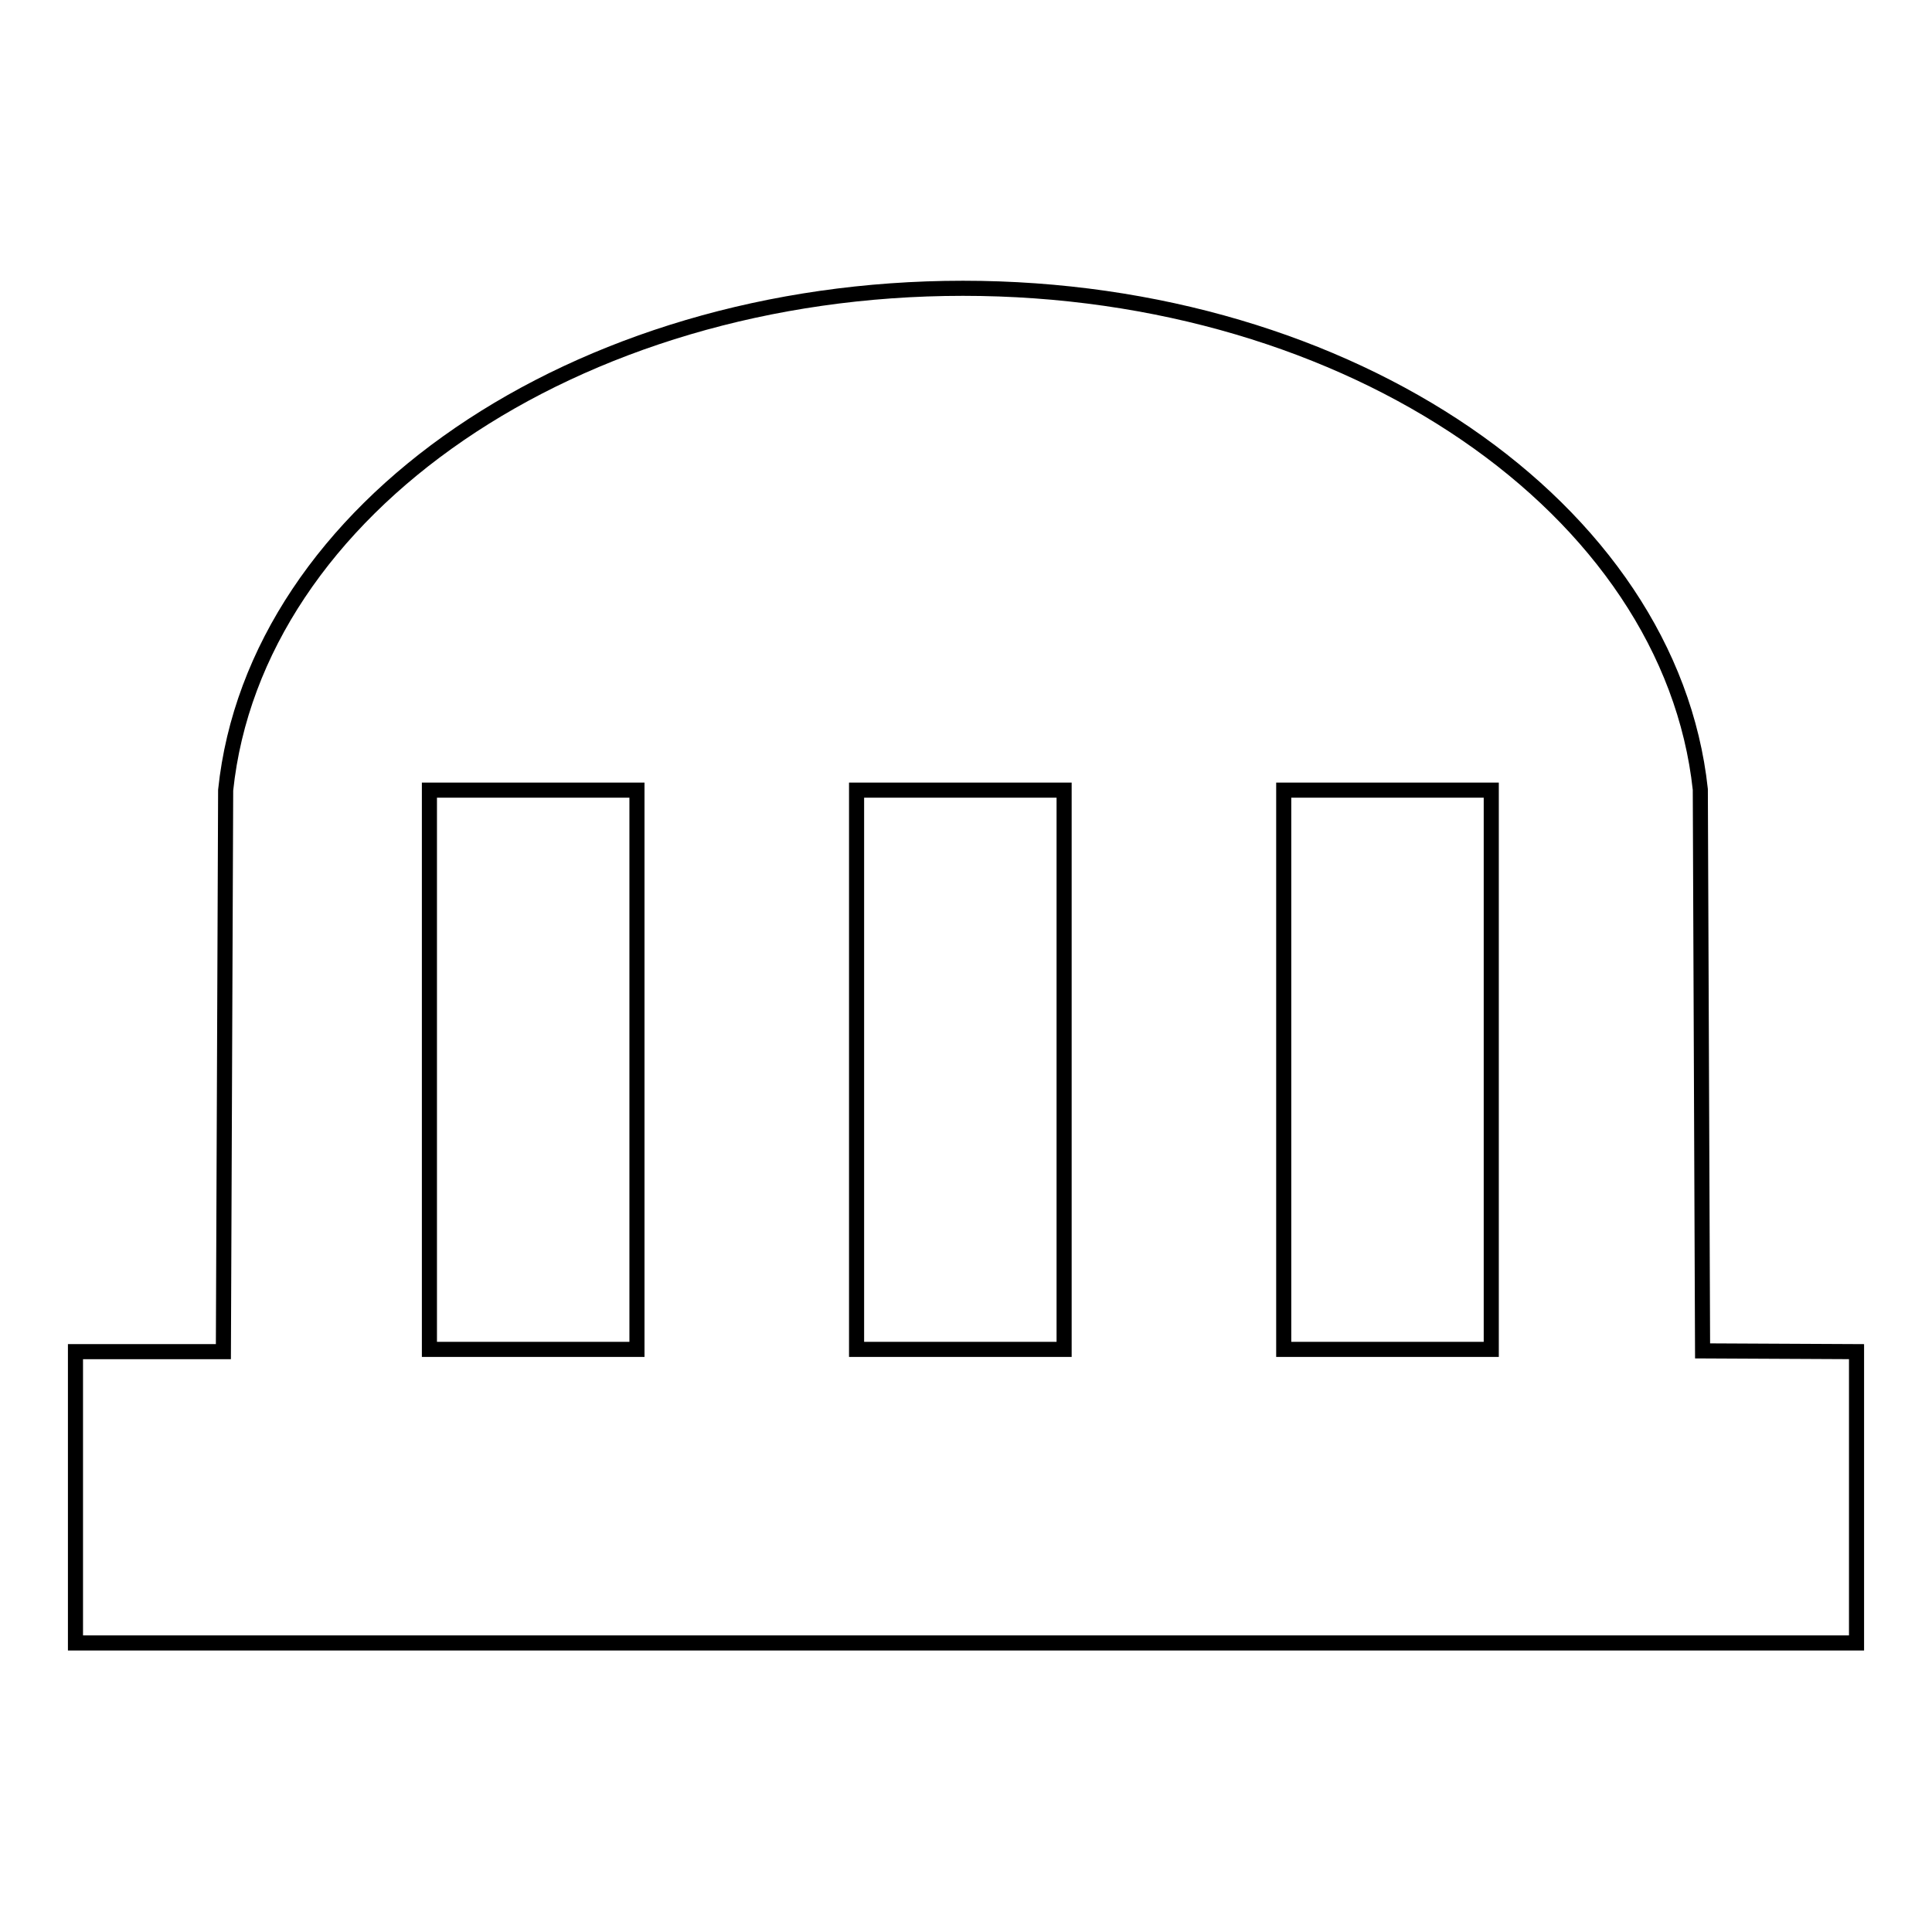 <?xml version="1.0" encoding="utf-8"?>
<!-- Svg Vector Icons : http://www.onlinewebfonts.com/icon -->
<!DOCTYPE svg PUBLIC "-//W3C//DTD SVG 1.1//EN" "http://www.w3.org/Graphics/SVG/1.1/DTD/svg11.dtd">
<svg version="1.1" xmlns="http://www.w3.org/2000/svg" xmlns:xlink="http://www.w3.org/1999/xlink" x="0px" y="0px" viewBox="0 0 256 256" enable-background="new 0 0 256 256" xml:space="preserve">
<g><g><path stroke-width="2" fill-opacity="0" stroke="#000000"  d="M246,179.1v38.6H10v-38.6h19.6l0.3-74.4c3.9-37.2,46.2-66.5,97.7-66.5c51.5,0,93.7,29.3,97.7,66.4l0.3,74.4L246,179.1L246,179.1z M84.3,104.7H56.9v74.1h27.5V104.7z M141,104.7h-27.5v74.1H141L141,104.7L141,104.7z M197.6,104.7h-27.5v74.1h27.5V104.7z"/></g></g>
</svg>